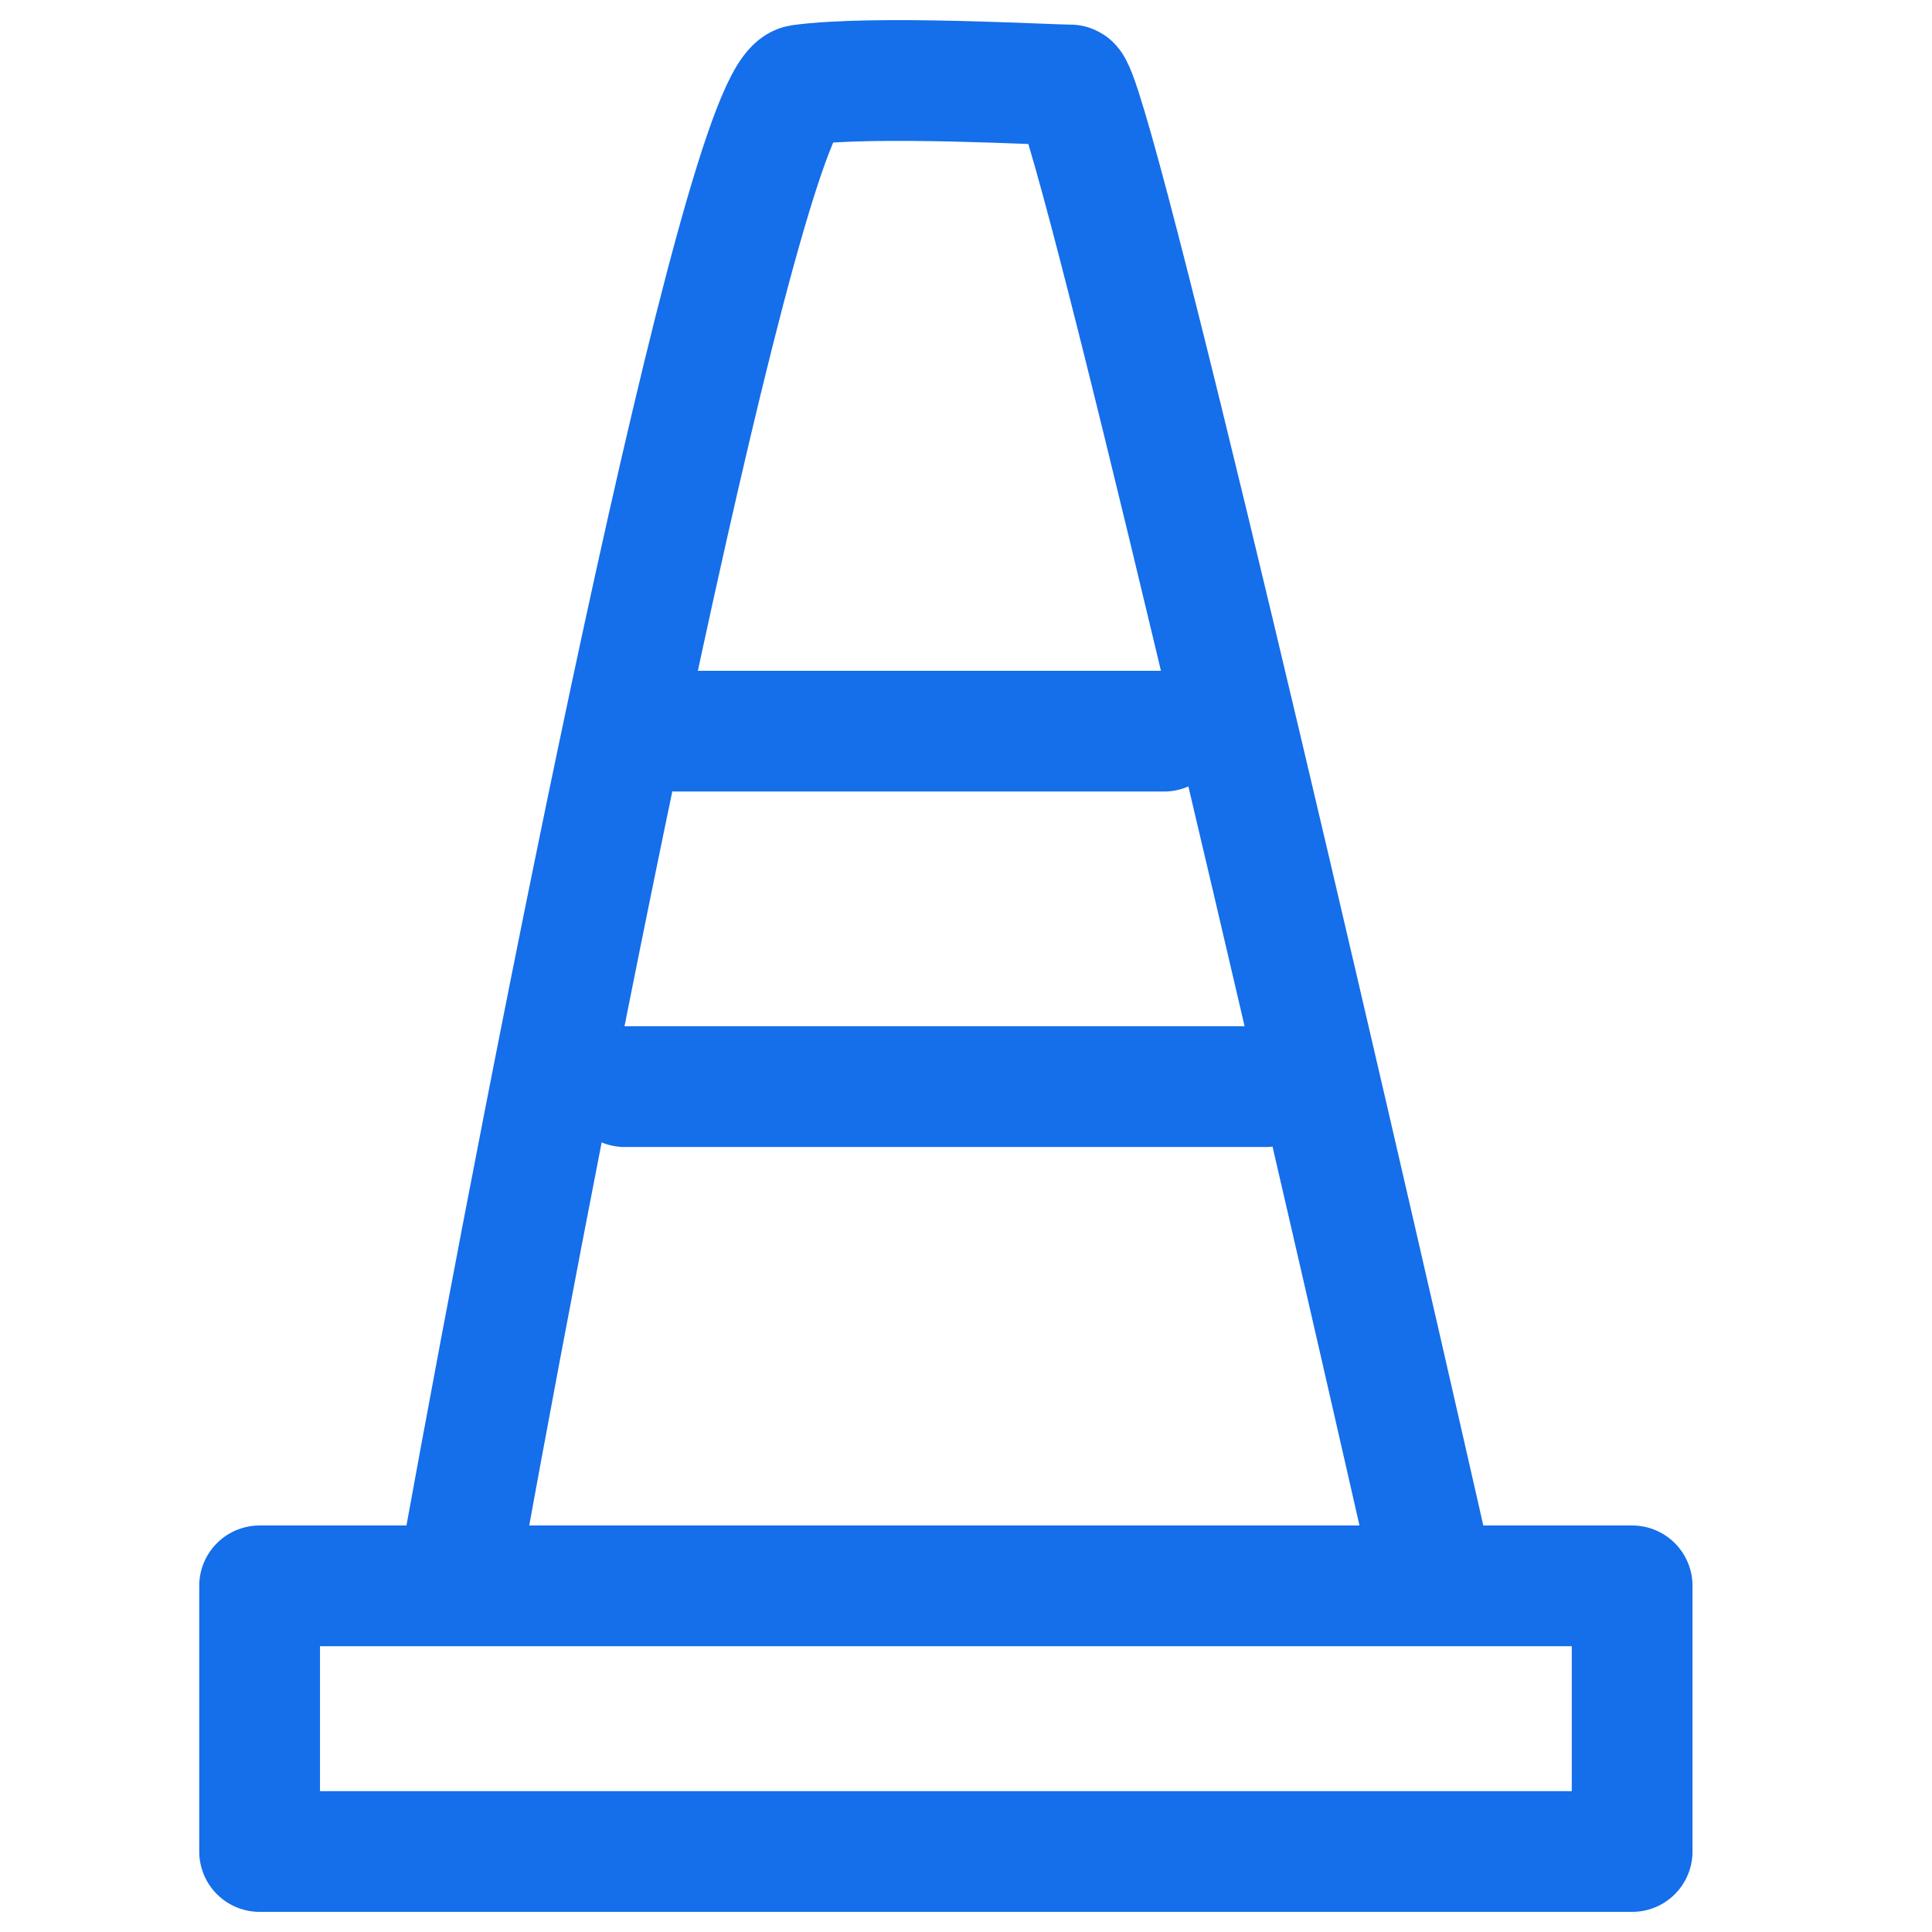 <?xml version="1.0" encoding="UTF-8"?> <svg xmlns="http://www.w3.org/2000/svg" width="48" height="48" viewBox="0 0 48 48" fill="none"><rect x="6.45" y="39.4" width="34.1" height="6.6" stroke="#156EEA" stroke-width="3" stroke-linecap="round" stroke-linejoin="round"></rect><path d="M11.497 38.591C13.688 26.514 18.434 2.311 19.894 2.111C21.719 1.861 25.979 2.111 26.587 2.111C27.074 2.111 32.712 26.431 35.471 38.591" stroke="#156EEA" stroke-width="3" stroke-linecap="round" stroke-linejoin="round"></path><line x1="16.782" y1="18.165" x2="28.923" y2="18.165" stroke="#156EEA" stroke-width="3" stroke-linecap="round" stroke-linejoin="round"></line><line x1="15.521" y1="26.997" x2="31.447" y2="26.997" stroke="#156EEA" stroke-width="3" stroke-linecap="round" stroke-linejoin="round"></line></svg> 